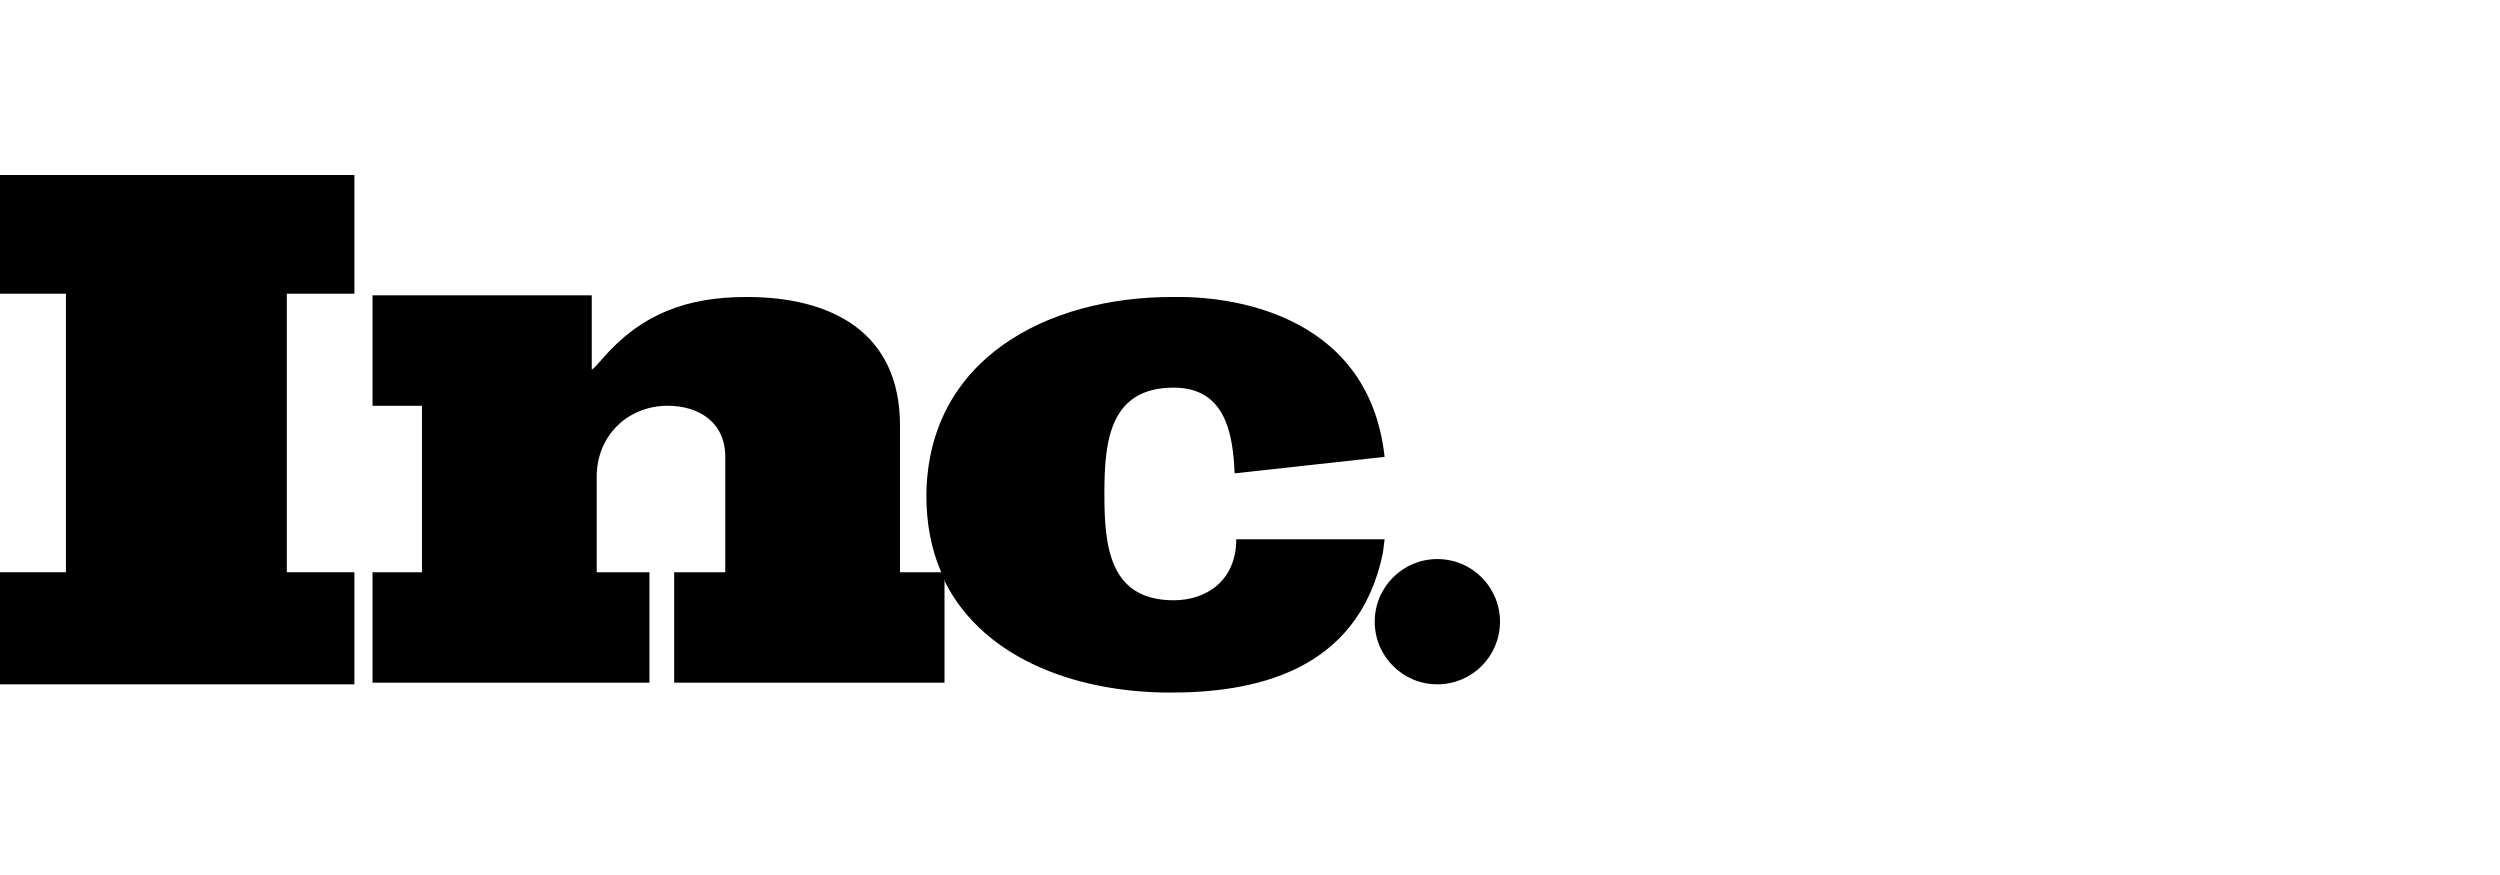 <?xml version="1.0" encoding="UTF-8"?> <svg xmlns="http://www.w3.org/2000/svg" width="200" height="70" viewBox="0 0 200 70" fill="none"> <path d="M0 14V23.494H5.275V45.78H0V54.747H28.352V45.78H22.945V23.494H28.352V14H0Z" fill="black"></path> <path d="M29.802 23.627V32.462H33.758V45.78H29.802V54.615H51.956V45.78H47.736V38.132C47.736 34.835 50.242 32.462 53.407 32.462C55.912 32.462 58.022 33.78 58.022 36.55V45.78H53.934V54.615H75.56V45.912V45.78H72V34.044C72 26.528 66.462 23.758 59.736 23.758C54.989 23.758 51.297 25.077 48.132 28.769C47.868 29.033 47.604 29.429 47.341 29.561V23.627H29.802Z" fill="black"></path> <path d="M93.758 23.758C83.868 23.758 74.242 28.637 74.11 39.583C74.11 41.956 74.505 43.934 75.297 45.78V45.912C78.198 52.506 85.846 55.407 93.626 55.407C99.956 55.407 108.659 53.956 110.637 44.198L110.769 43.143H99.297H98.901C98.901 46.44 96.527 48.022 93.89 48.022C88.747 48.022 88.352 43.67 88.352 39.583V39.451C88.352 35.363 88.747 31.011 93.89 31.011C97.978 31.011 98.637 34.572 98.769 37.868L110.769 36.55C109.451 24.549 97.451 23.758 94.418 23.758C94.022 23.758 93.758 23.758 93.758 23.758Z" fill="black"></path> <path d="M109.978 49.736C109.978 52.506 112.22 54.747 114.989 54.747C117.758 54.747 120 52.506 120 49.736C120 46.967 117.758 44.725 114.989 44.725C112.22 44.725 109.978 46.967 109.978 49.736Z" fill="black"></path> </svg> 